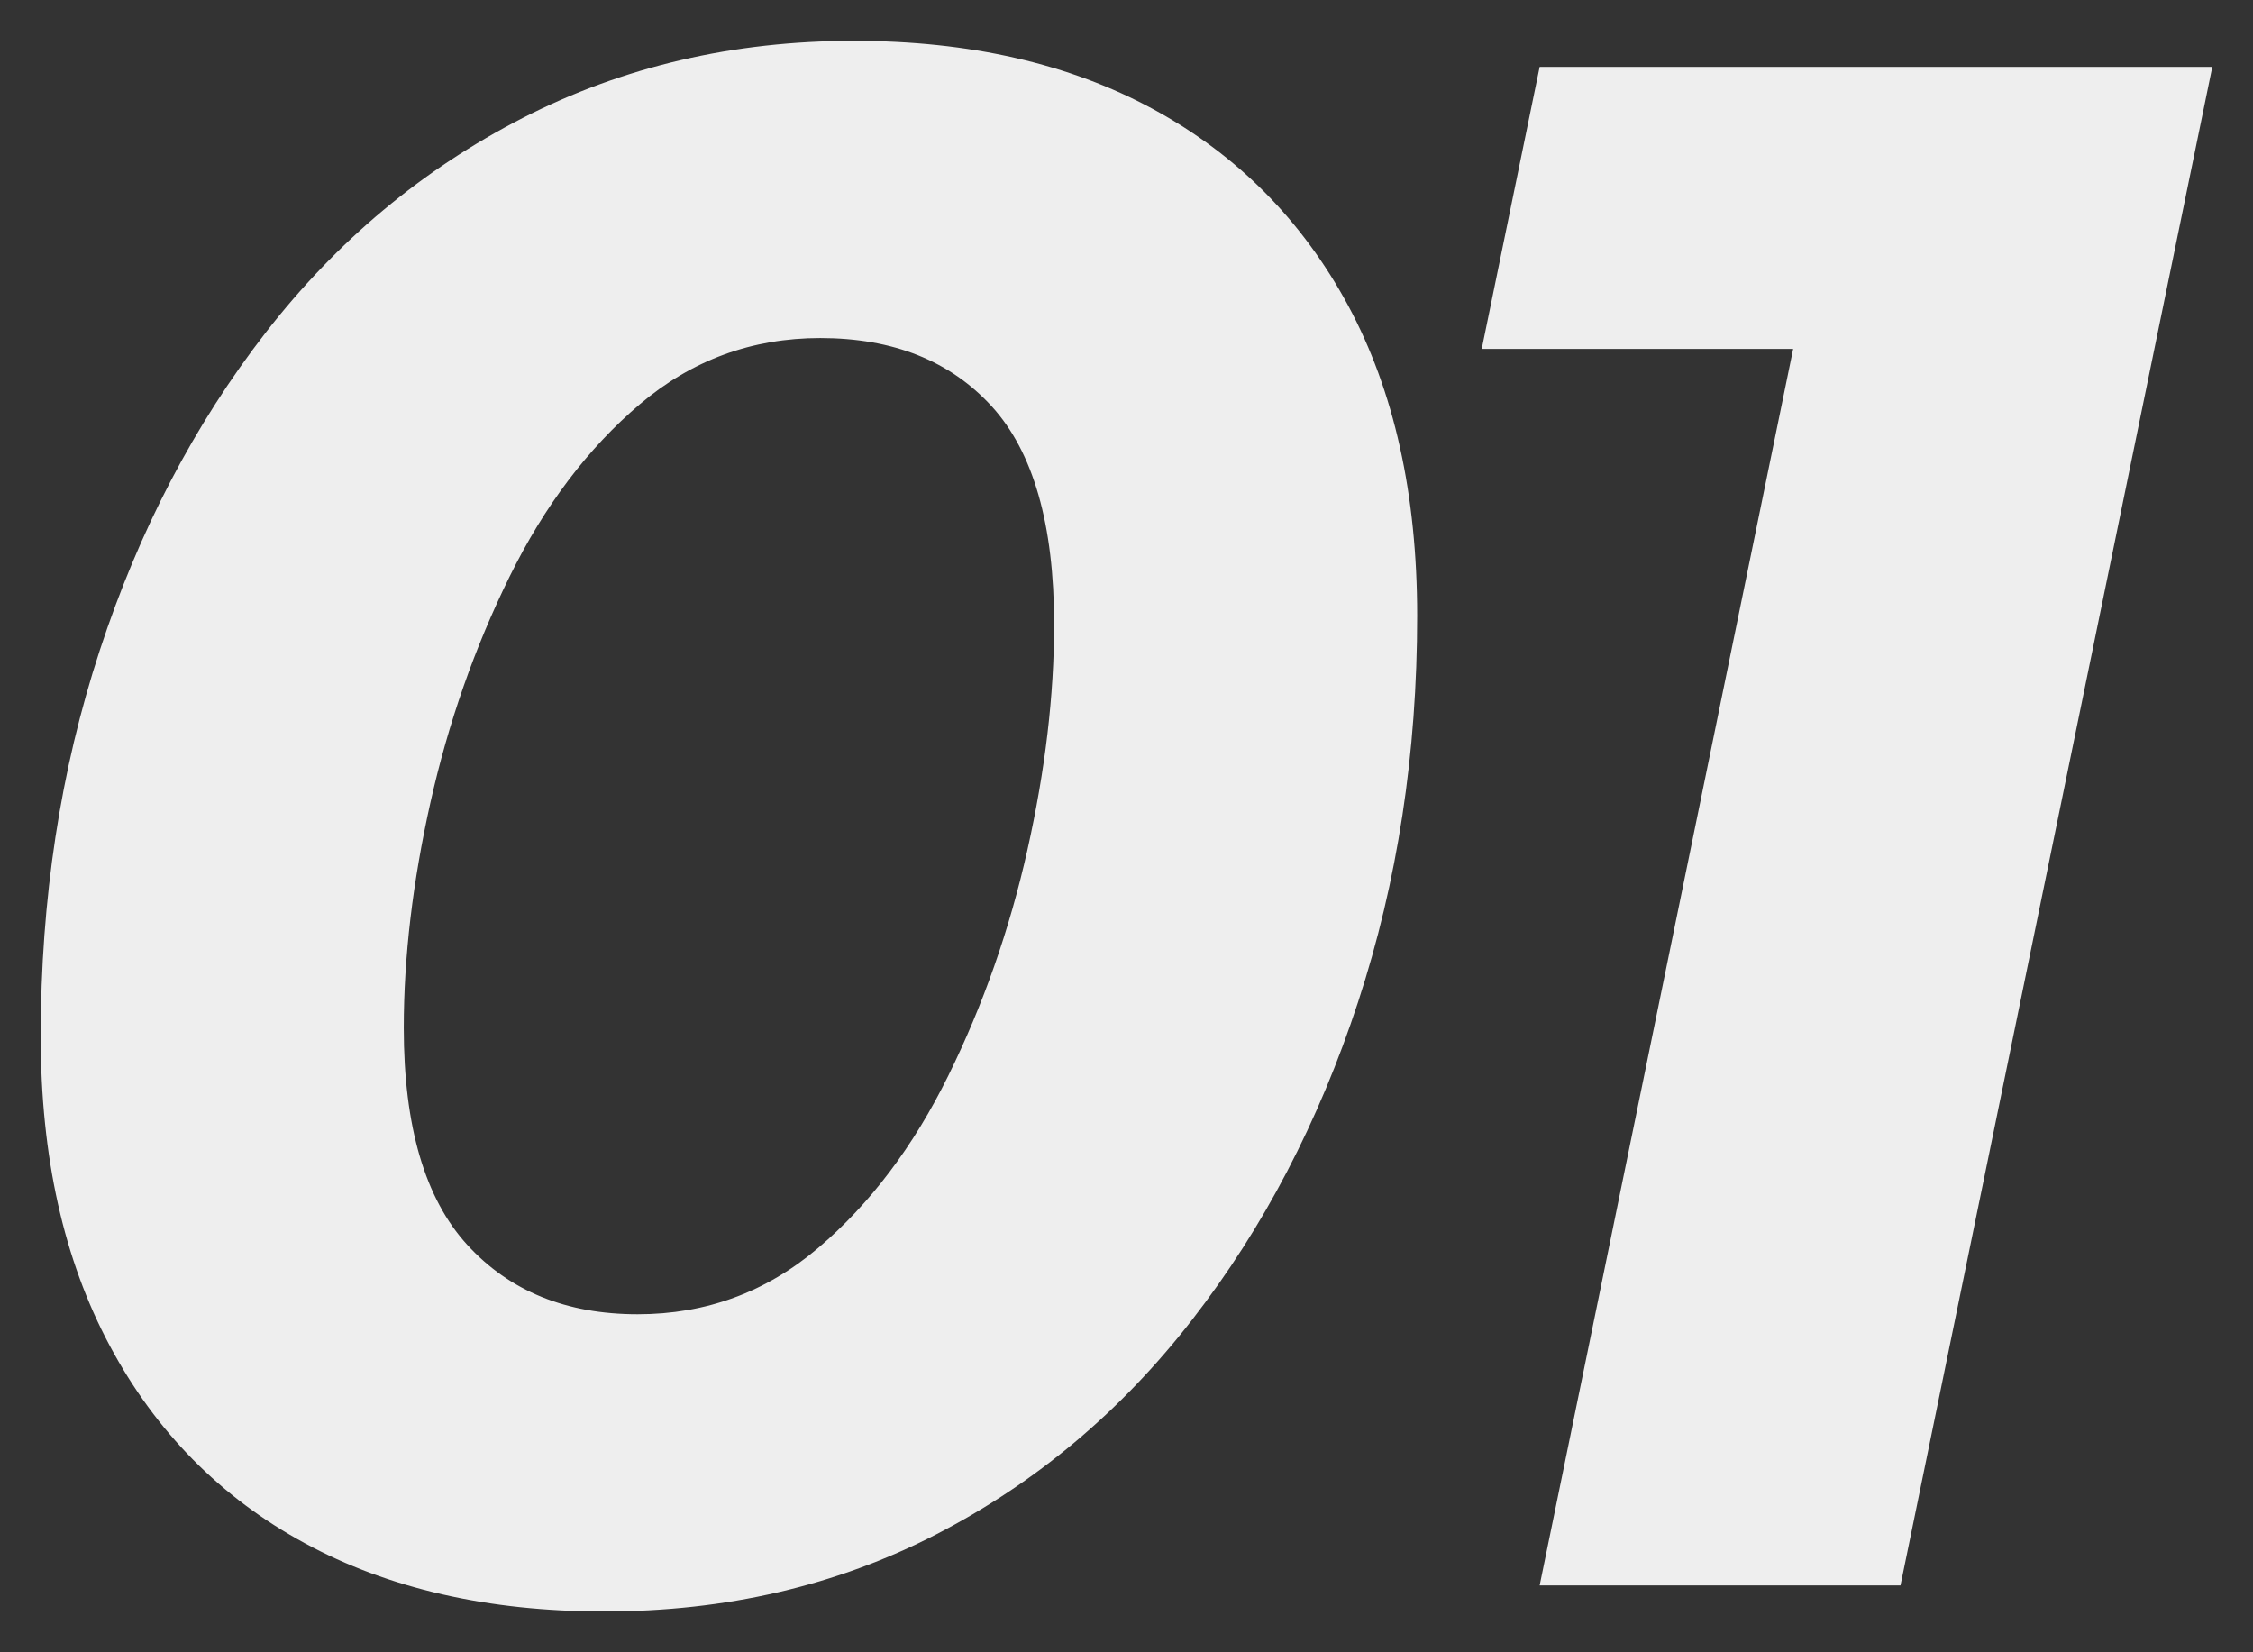 <?xml version="1.0" encoding="UTF-8"?>
<svg id="_レイヤー_1" data-name="レイヤー 1" xmlns="http://www.w3.org/2000/svg" version="1.1" viewBox="0 0 150 110">
  <rect x="0" y="0" width="150" height="110" fill="#333333" stroke="none"/>
  <defs>
    <style>
      .cls-1 {
        fill: #eee;
        stroke-width: 0px;
      }
    </style>
  </defs>
  <path class="cls-1" d="M76.78,7.269c-5.586-3.033-12.234-4.549-19.945-4.549-8.008,0-15.348,1.711-22.021,5.127-6.673,3.419-12.382,8.185-17.127,14.298-4.745,6.116-8.429,13.167-11.047,21.158-2.621,7.993-3.93,16.561-3.93,25.707,0,7.993,1.531,14.853,4.597,20.58,3.063,5.729,7.389,10.109,12.976,13.142,5.583,3.033,12.233,4.549,19.944,4.549,8.105,0,15.471-1.711,22.095-5.127,6.622-3.416,12.308-8.182,17.053-14.298,4.745-6.113,8.427-13.165,11.047-21.158,2.618-7.99,3.93-16.559,3.93-25.707,0-8.087-1.534-14.97-4.597-20.652-3.065-5.68-7.391-10.037-12.975-13.07ZM68.402,56.589c-1.187,5.296-2.942,10.303-5.264,15.02-2.324,4.719-5.216,8.546-8.675,11.481-3.462,2.938-7.465,4.405-12.011,4.405-4.746,0-8.527-1.539-11.344-4.622-2.817-3.08-4.226-7.893-4.226-14.442,0-4.716.593-9.724,1.779-15.02,1.187-5.294,2.94-10.301,5.264-15.02,2.322-4.716,5.213-8.543,8.675-11.481,3.459-2.936,7.463-4.405,12.011-4.405,4.843,0,8.649,1.516,11.418,4.549,2.767,3.033,4.152,7.871,4.152,14.514,0,4.718-.593,9.726-1.779,15.02Z"/>
  <polygon class="cls-1" points="102.507 4.453 98.651 23.228 119.385 23.228 102.507 105.547 126.53 105.547 147.29 4.453 102.507 4.453"/>
</svg>